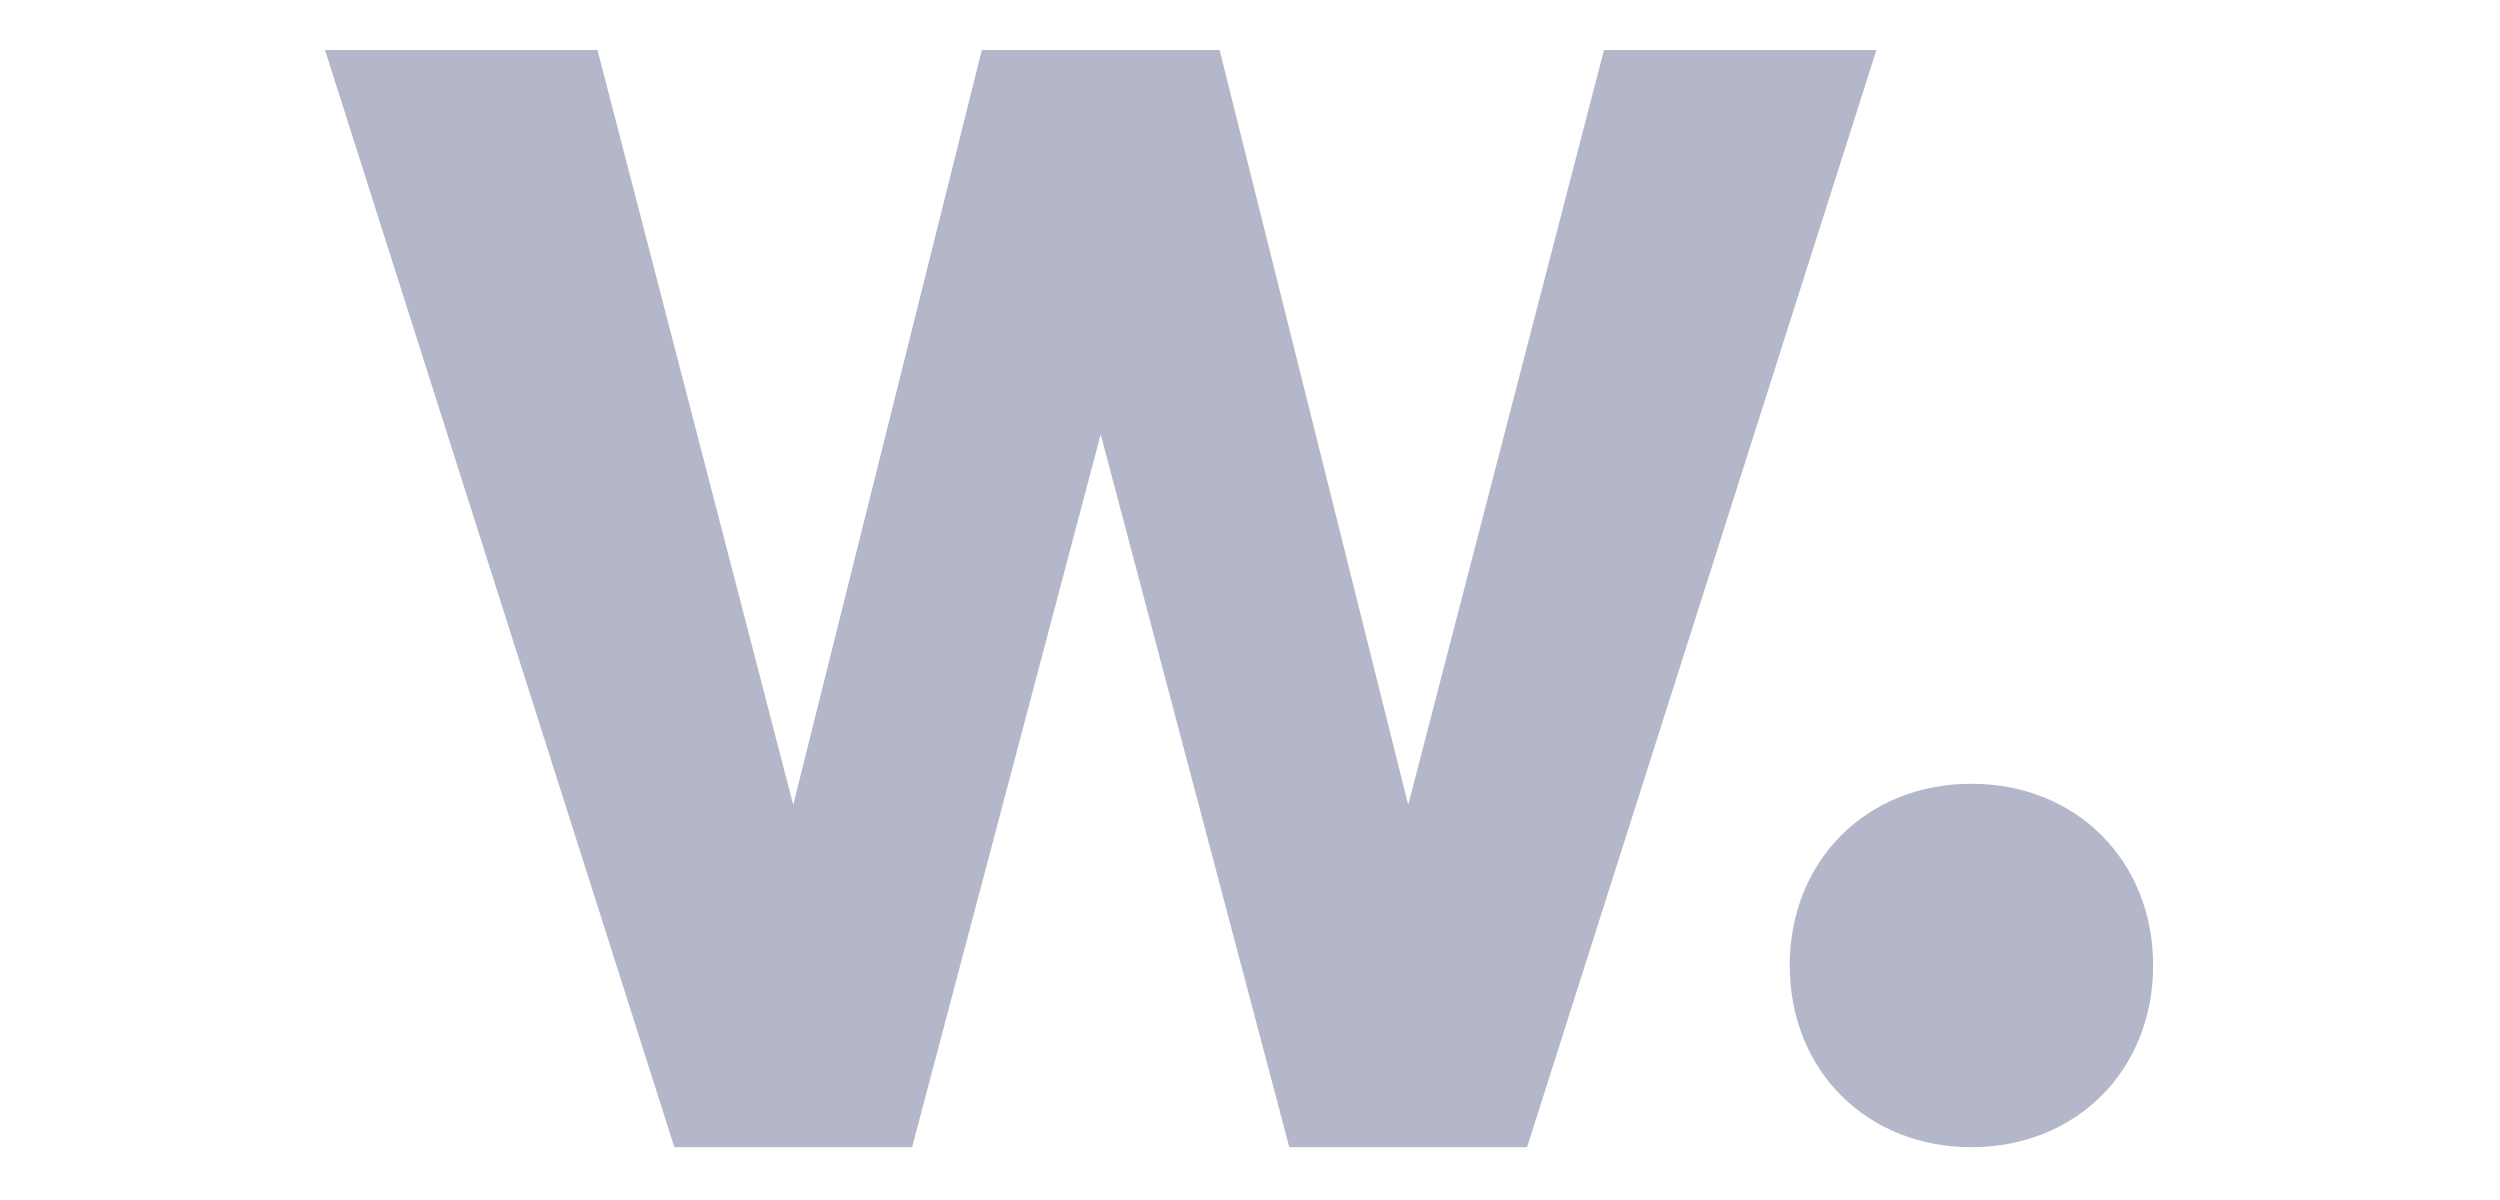 <?xml version="1.0" encoding="UTF-8"?>
<svg xmlns="http://www.w3.org/2000/svg" xmlns:v="https://vecta.io/nano" width="100" height="48" fill="#b4b7c9">
  <path d="M64.159 2l-7.83 30.192L48.784 2h-4.756-4.755l-7.544 30.192L23.898 2H13l13.973 43.886h9.511l7.544-28.511 7.544 28.511h9.511L75.057 2H64.159zm14.698 29.351c4.193 0 7.268 3.075 7.268 7.268s-3.075 7.268-7.268 7.268-7.268-3.075-7.268-7.268 3.074-7.268 7.268-7.268z"></path>
</svg>
